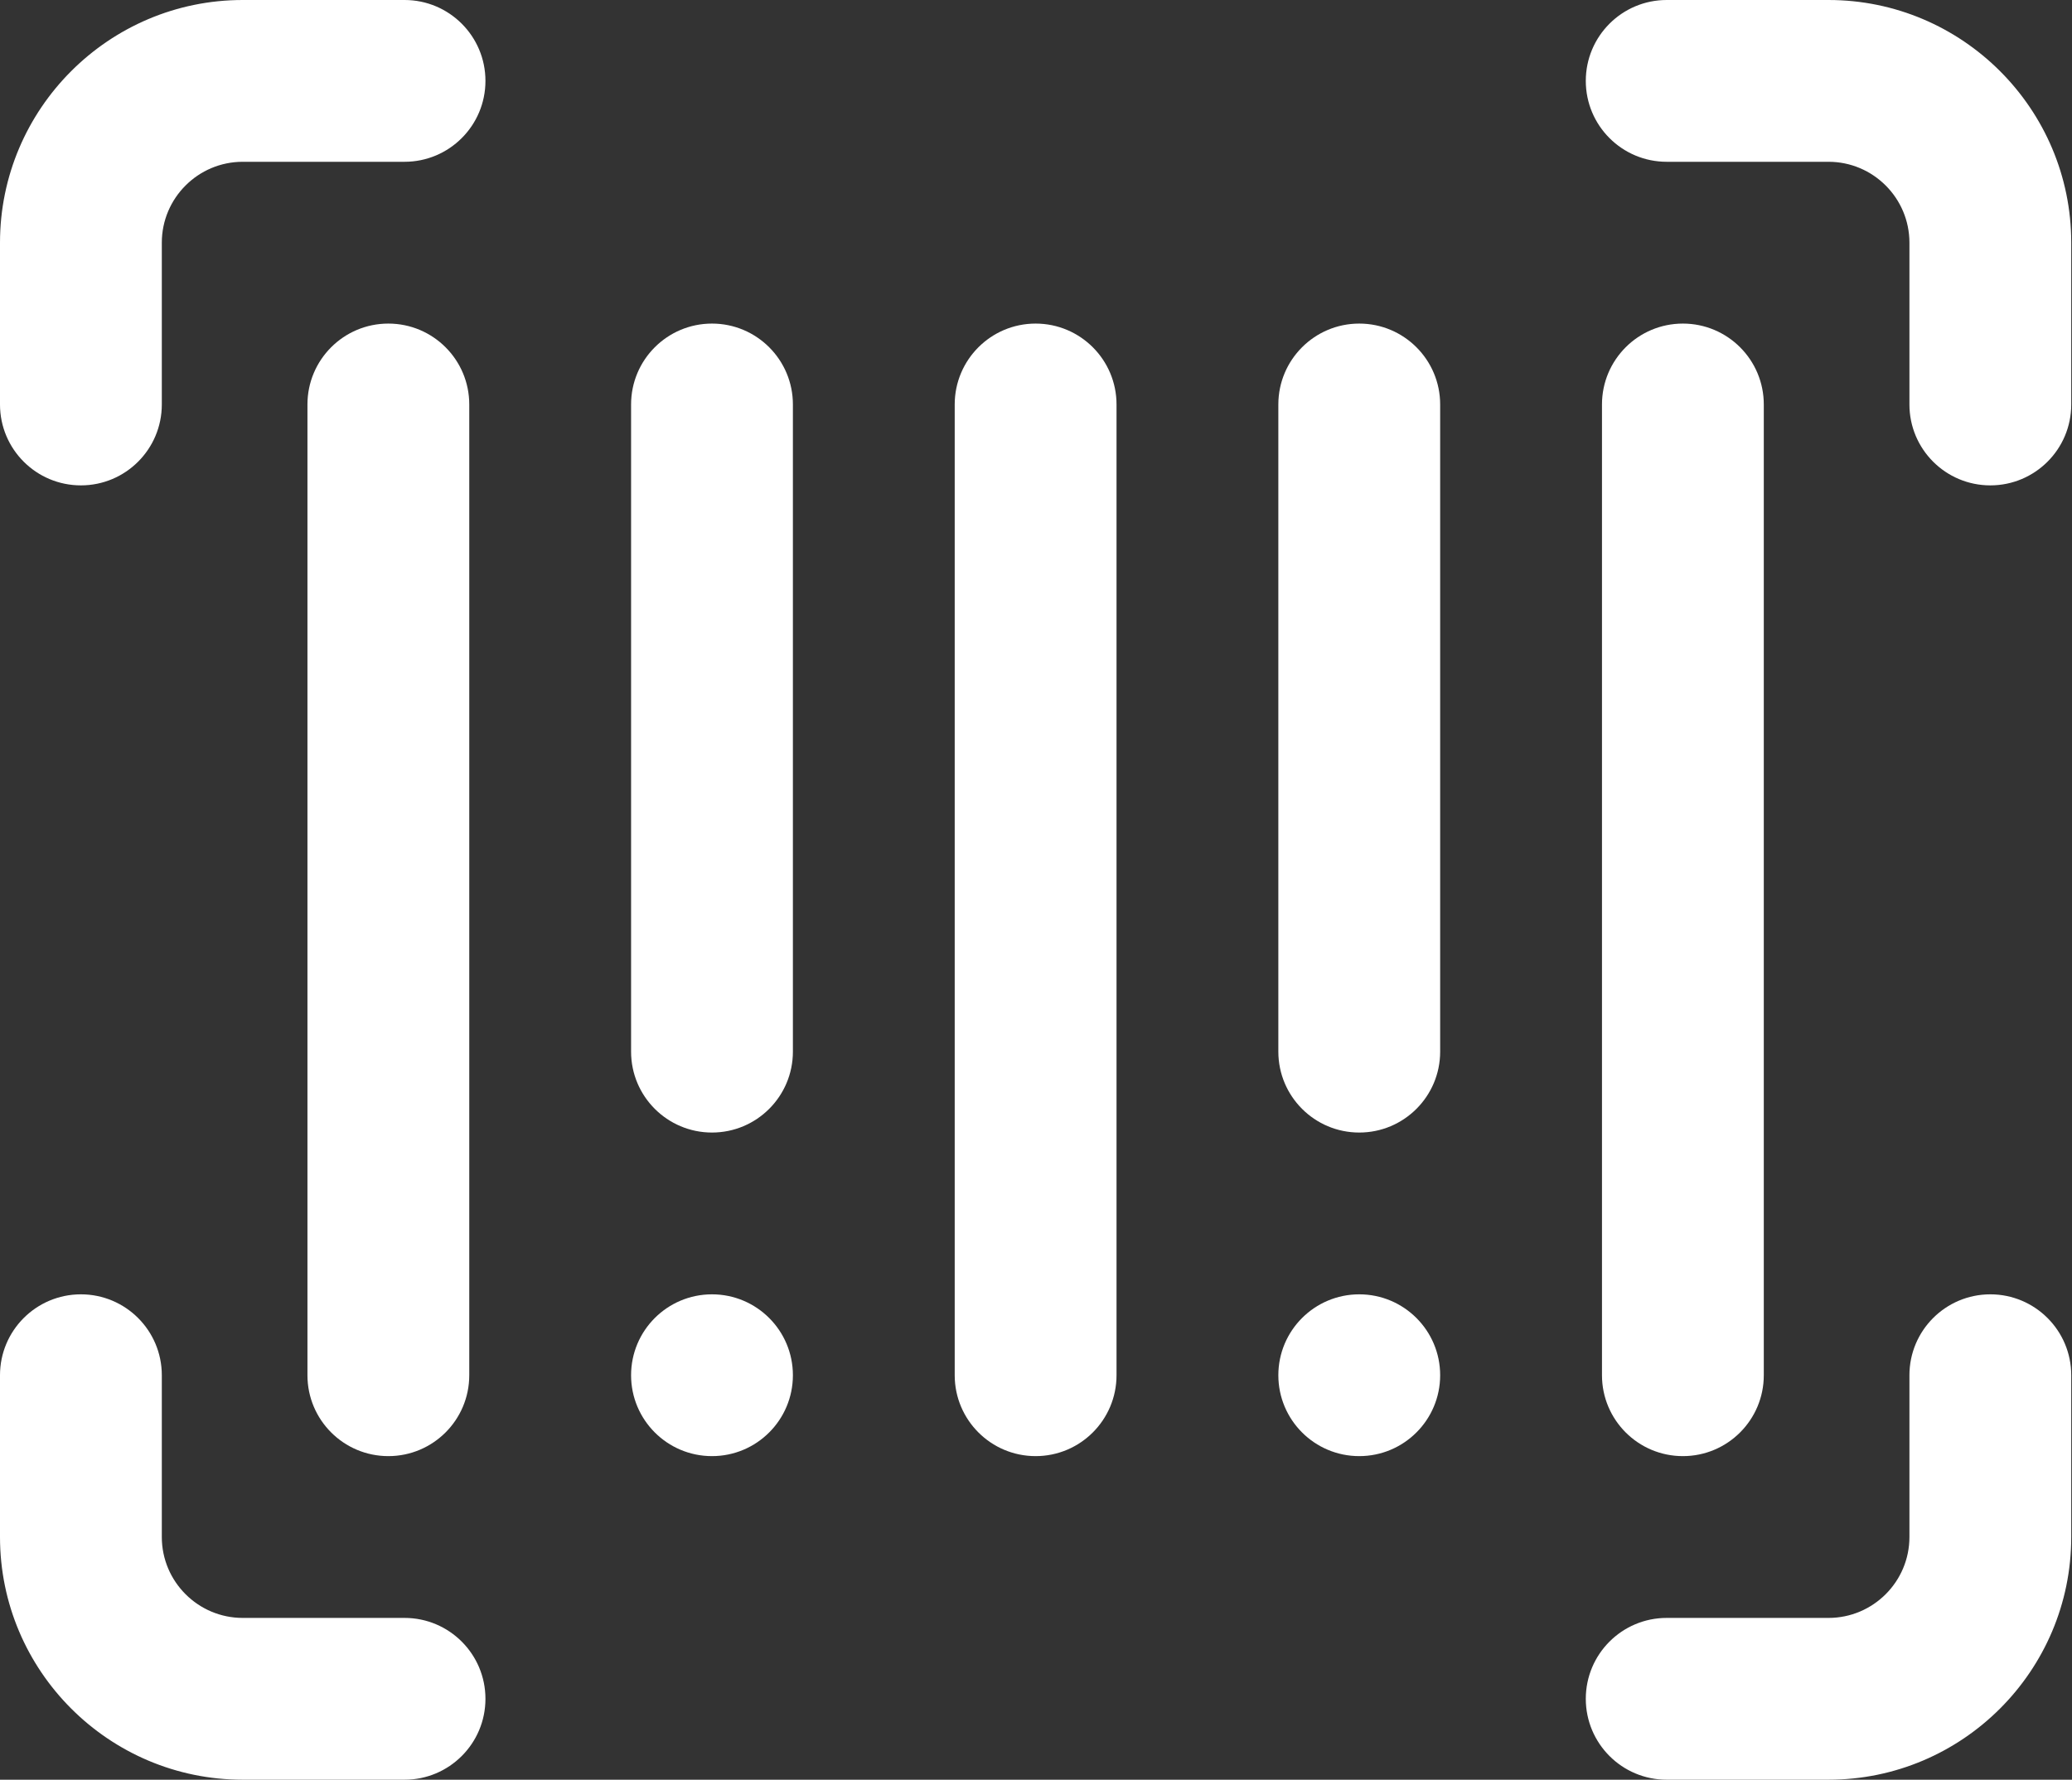 <svg width="596" height="512" viewBox="0 0 596 512" fill="none" xmlns="http://www.w3.org/2000/svg">
<rect x="0" y="0" width="596" height="512" fill="#333333" stroke="none"/>
<g clip-path="url(#clip0_2131_30)">
<path d="M134.981 395.635V116.363C134.981 103.509 124.562 93.09 111.708 93.09C98.855 93.09 88.436 103.509 88.436 116.363V395.635C88.436 408.489 98.855 418.908 111.708 418.908C124.562 418.908 134.981 408.489 134.981 395.635Z" fill="white"/>
<path d="M204.8 93.09C191.947 93.09 181.527 103.509 181.527 116.363V302.544C181.527 315.398 191.947 325.817 204.8 325.817C217.654 325.817 228.073 315.398 228.073 302.544V116.363C228.073 103.509 217.654 93.09 204.8 93.09Z" fill="white"/>
<path d="M297.89 93.09C285.036 93.09 274.617 103.509 274.617 116.363V395.635C274.617 408.489 285.036 418.908 297.89 418.908C310.743 418.908 321.163 408.489 321.163 395.635V116.363C321.163 103.509 310.743 93.09 297.89 93.09Z" fill="white"/>
<path d="M390.982 93.09C378.128 93.09 367.709 103.509 367.709 116.363V302.544C367.709 315.398 378.128 325.817 390.982 325.817C403.835 325.817 414.254 315.398 414.254 302.544V116.363C414.254 103.509 403.835 93.09 390.982 93.09Z" fill="white"/>
<path d="M484.074 418.908C496.927 418.908 507.346 408.489 507.346 395.635V116.363C507.346 103.509 496.927 93.09 484.074 93.09C471.22 93.09 460.801 103.509 460.801 116.363V395.635C460.801 408.489 471.22 418.908 484.074 418.908Z" fill="white"/>
<path d="M116.364 0H69.818C31.32 0 0 31.32 0 69.818V116.364C0 129.217 10.419 139.636 23.273 139.636C36.126 139.636 46.545 129.217 46.545 116.364V69.818C46.545 56.986 56.986 46.545 69.818 46.545H116.364C129.217 46.545 139.636 36.126 139.636 23.273C139.636 10.419 129.217 0 116.364 0Z" fill="white"/>
<path d="M525.964 0H479.418C466.565 0 456.146 10.419 456.146 23.273C456.146 36.126 466.565 46.545 479.418 46.545H525.964C538.796 46.545 549.237 56.986 549.237 69.818V116.364C549.237 129.217 559.656 139.636 572.509 139.636C585.363 139.636 595.782 129.217 595.782 116.364V69.818C595.782 31.32 564.461 0 525.964 0Z" fill="white"/>
<path d="M572.509 372.363C559.656 372.363 549.237 382.782 549.237 395.635V442.181C549.237 455.014 538.796 465.454 525.964 465.454H479.418C466.565 465.454 456.146 475.873 456.146 488.726C456.146 501.58 466.565 511.999 479.418 511.999H525.964C564.461 511.999 595.782 480.679 595.782 442.181V395.635C595.782 382.782 585.363 372.363 572.509 372.363Z" fill="white"/>
<path d="M116.364 465.454H69.818C56.986 465.454 46.545 455.014 46.545 442.181V395.635C46.545 382.782 36.126 372.363 23.273 372.363C10.419 372.363 0 382.782 0 395.635V442.181C0 480.679 31.32 511.999 69.818 511.999H116.364C129.217 511.999 139.636 501.58 139.636 488.726C139.636 475.873 129.217 465.454 116.364 465.454Z" fill="white"/>
<path d="M390.982 418.908C403.835 418.908 414.254 408.489 414.254 395.635C414.254 382.782 403.835 372.363 390.982 372.363C378.129 372.363 367.709 382.782 367.709 395.635C367.709 408.489 378.129 418.908 390.982 418.908Z" fill="white"/>
<path d="M204.8 418.908C217.653 418.908 228.073 408.489 228.073 395.635C228.073 382.782 217.653 372.363 204.8 372.363C191.947 372.363 181.527 382.782 181.527 395.635C181.527 408.489 191.947 418.908 204.8 418.908Z" fill="white"/>
</g>
<defs>
<clipPath id="clip0_2131_30">
<rect width="596" height="512" fill="white"/>
</clipPath>
</defs>
</svg>
